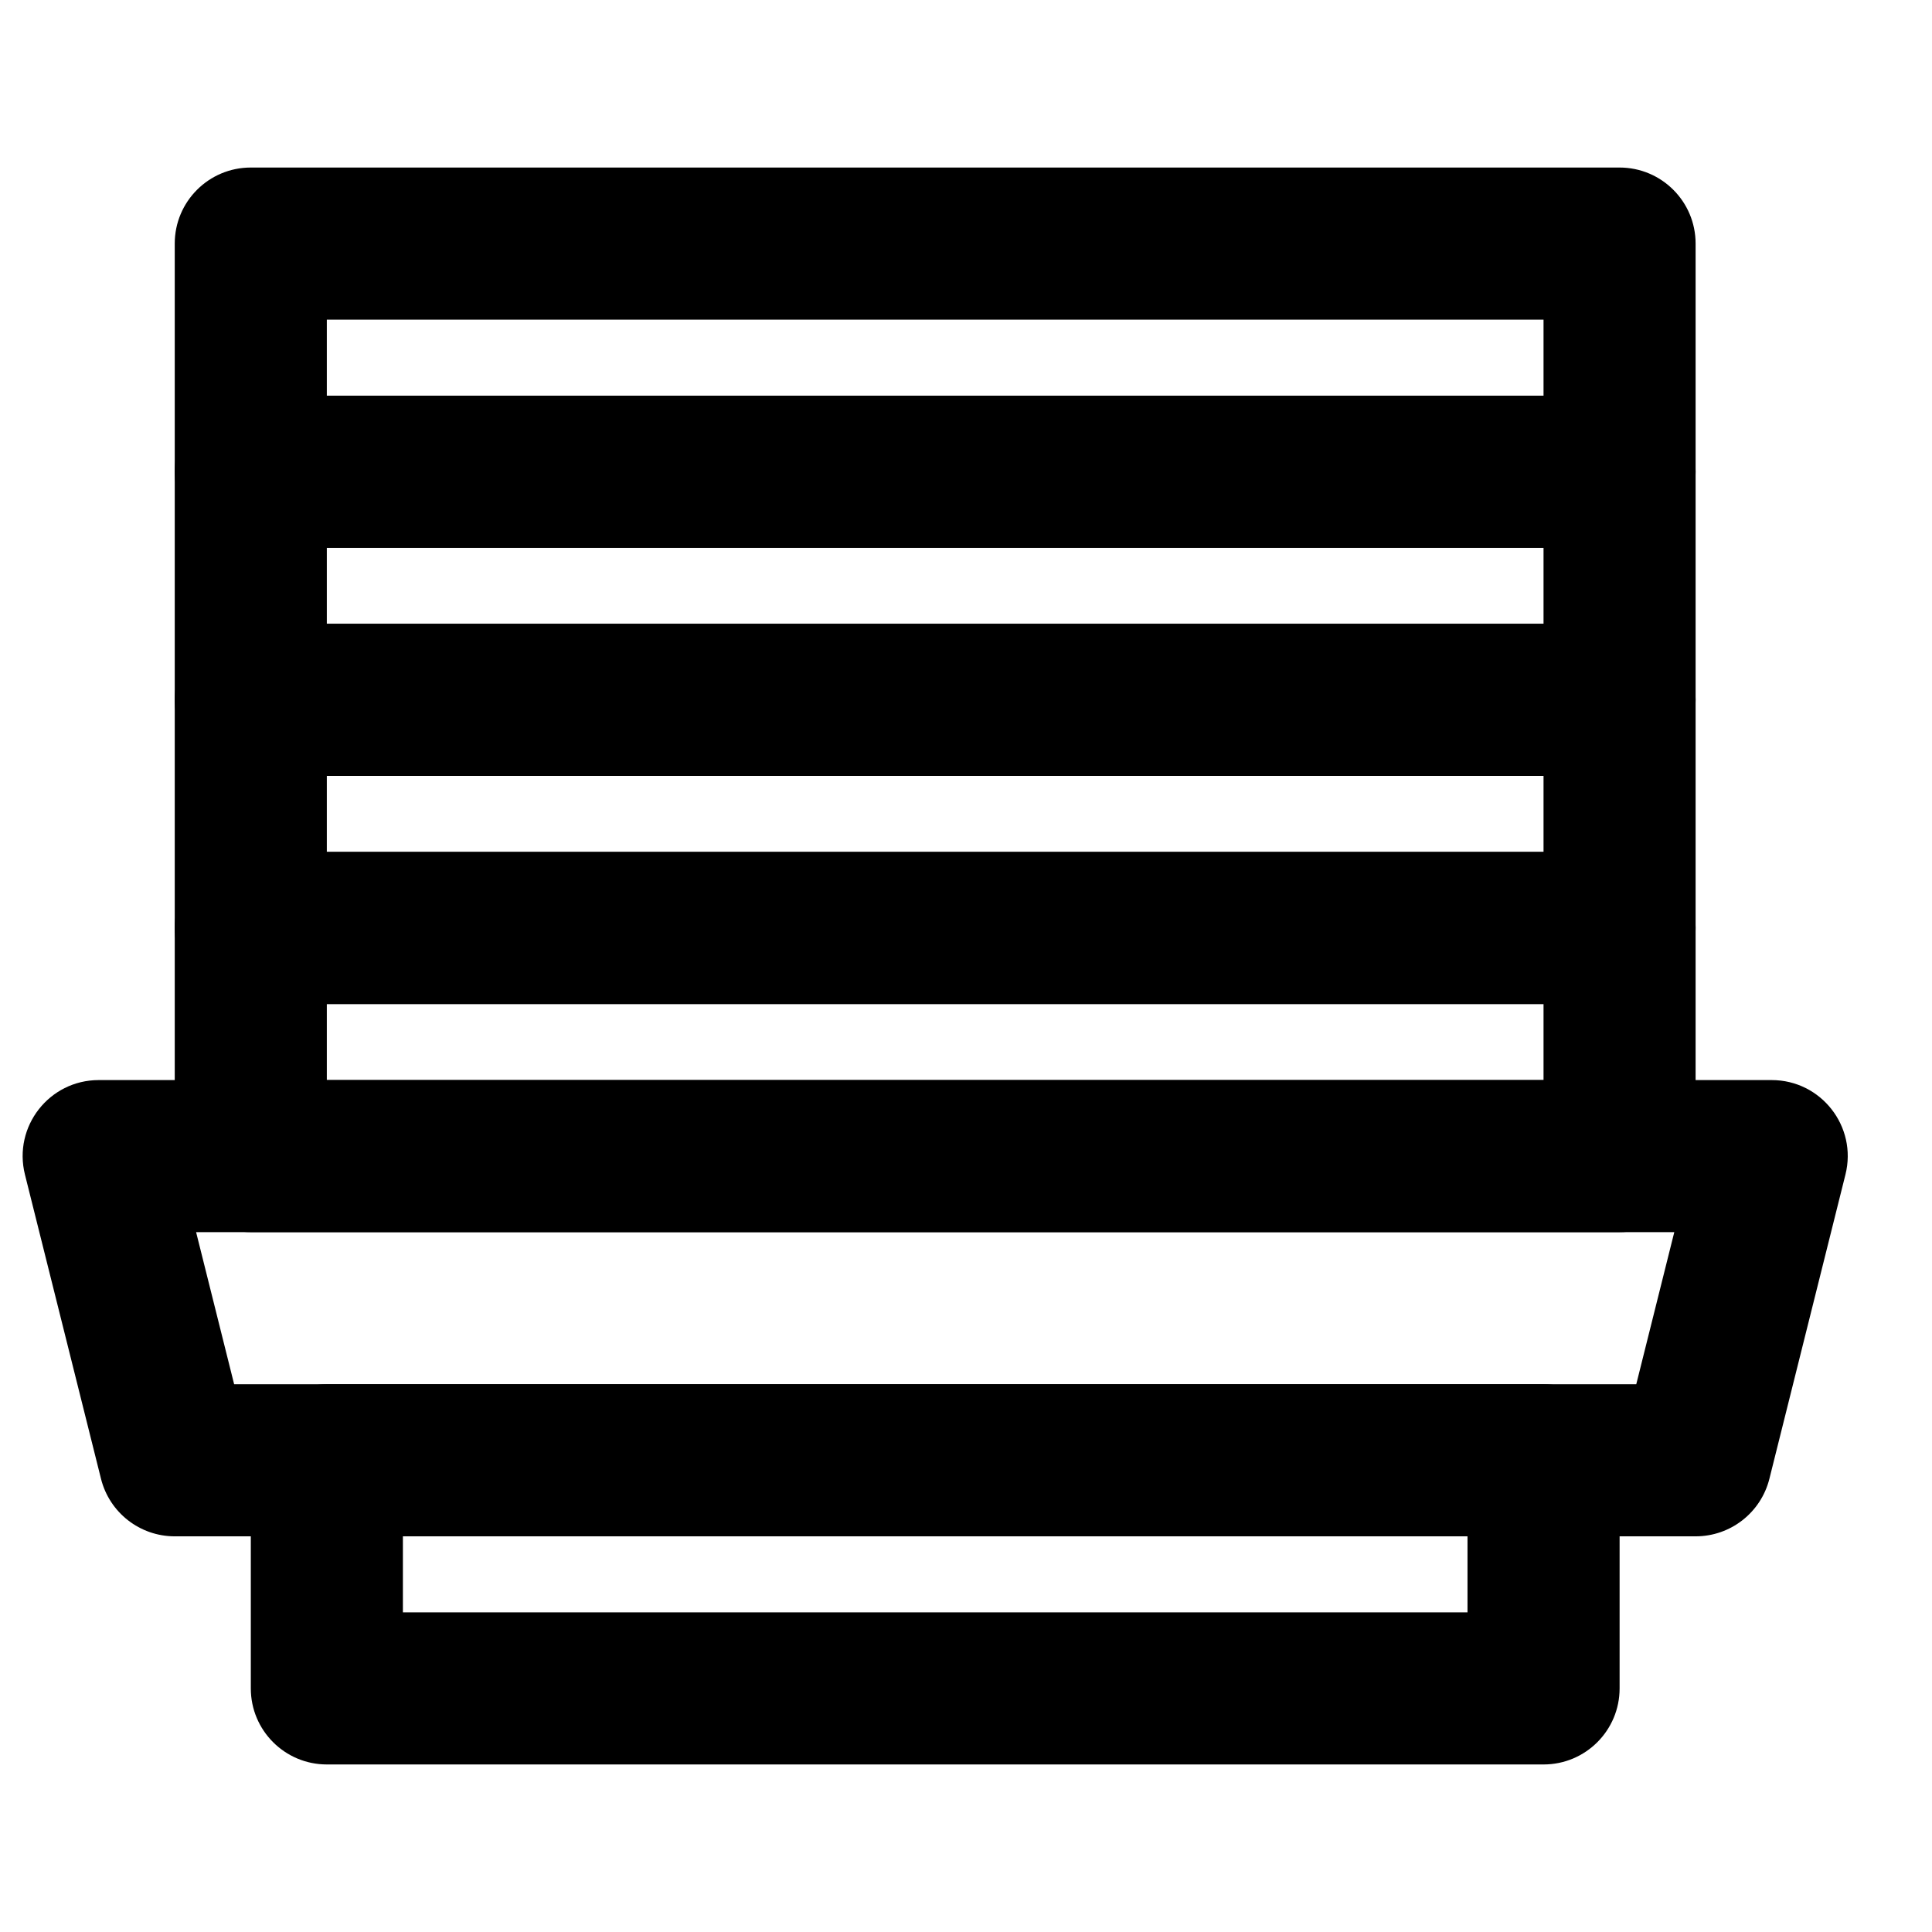 <?xml version="1.0" encoding="UTF-8"?>
<!-- Uploaded to: ICON Repo, www.iconrepo.com, Generator: ICON Repo Mixer Tools -->
<svg fill="#000000" width="800px" height="800px" version="1.1" viewBox="144 144 512 512" xmlns="http://www.w3.org/2000/svg">
 <g fill-rule="evenodd">
  <path d="m230.62 611.6h322.44c11.133 0 20.152-9.023 20.152-20.152v-60.457c0-11.129-9.02-20.152-20.152-20.152h-322.44c-11.129 0-20.152 9.023-20.152 20.152v60.457c0 11.129 9.023 20.152 20.152 20.152zm20.152-60.457h282.13v20.152h-282.13z"/>
  <path d="m206.05 510.84-10.078-40.305h391.73l-10.074 40.305zm387.31 40.305c9.246 0 17.309-6.293 19.551-15.266l20.152-80.609c3.18-12.719-6.441-25.039-19.551-25.039h-443.35c-13.113 0-22.73 12.32-19.551 25.039l20.152 80.609c2.242 8.973 10.301 15.266 19.551 15.266z"/>
  <path d="m210.46 470.53h362.74c11.133 0 20.152-9.023 20.152-20.152v-60.457c0-11.129-9.02-20.152-20.152-20.152h-362.74c-11.129 0-20.152 9.023-20.152 20.152v60.457c0 11.129 9.023 20.152 20.152 20.152zm20.152-60.457h322.44v20.152h-322.44z"/>
  <path d="m210.46 410.07h362.74c11.133 0 20.152-9.023 20.152-20.152v-60.457c0-11.129-9.02-20.152-20.152-20.152h-362.74c-11.129 0-20.152 9.023-20.152 20.152v60.457c0 11.129 9.023 20.152 20.152 20.152zm20.152-60.457h322.44v20.152h-322.44z"/>
  <path d="m210.46 349.62h362.74c11.133 0 20.152-9.023 20.152-20.152v-60.457c0-11.129-9.02-20.152-20.152-20.152h-362.74c-11.129 0-20.152 9.023-20.152 20.152v60.457c0 11.129 9.023 20.152 20.152 20.152zm20.152-60.457h322.44v20.152h-322.44z"/>
  <path d="m210.46 289.16h362.74c11.133 0 20.152-9.023 20.152-20.152v-60.457c0-11.129-9.02-20.152-20.152-20.152h-362.74c-11.129 0-20.152 9.023-20.152 20.152v60.457c0 11.129 9.023 20.152 20.152 20.152zm20.152-60.457h322.44v20.152h-322.44z"/>
 </g>
</svg>